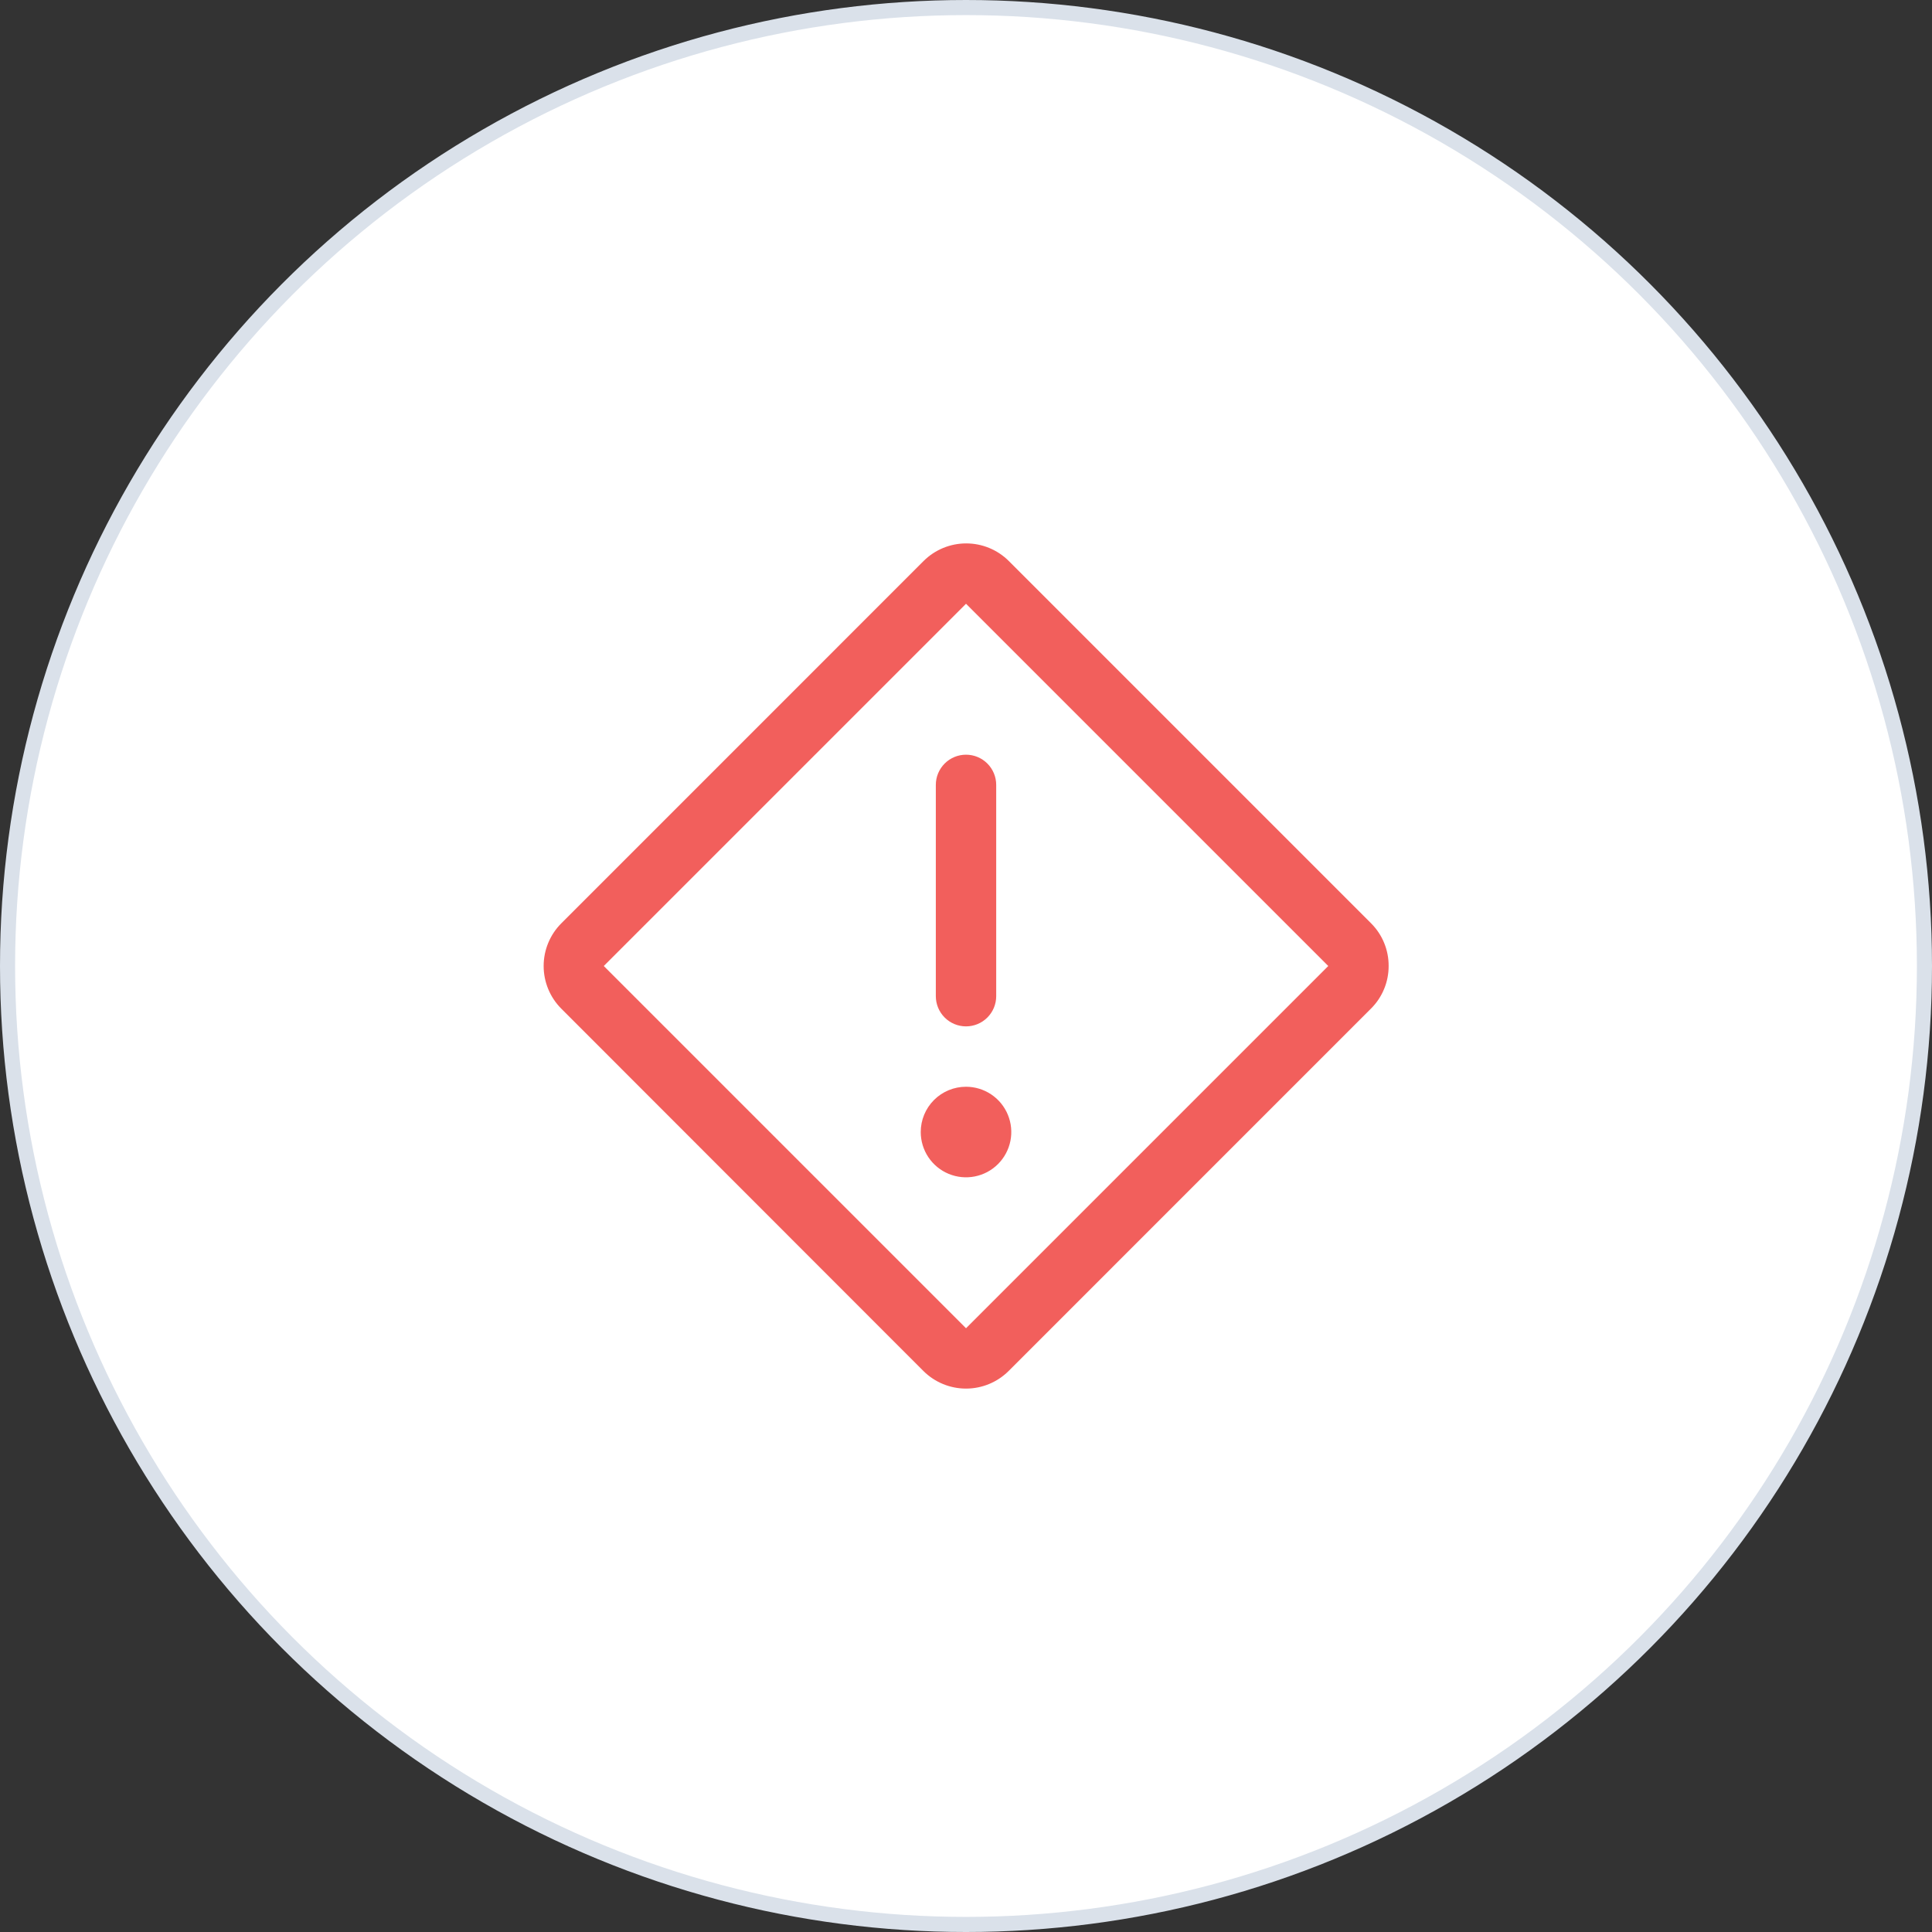<svg width="128" height="128" viewBox="0 0 128 128" fill="none" xmlns="http://www.w3.org/2000/svg">
<rect x="0" y="0" width="128" height="128" fill="#333333" stroke="none"/>
<circle cx="64" cy="64" r="63.5" fill="white" stroke="#DAE1EA"/>
<path d="M64.001 50C64.531 50 65.04 50.211 65.415 50.586C65.79 50.961 66.001 51.47 66.001 52V66C66.001 66.53 65.79 67.039 65.415 67.414C65.04 67.789 64.531 68 64.001 68C63.47 68 62.962 67.789 62.587 67.414C62.212 67.039 62.001 66.53 62.001 66V52C62.001 51.47 62.212 50.961 62.587 50.586C62.962 50.211 63.47 50 64.001 50ZM61.001 75C61.001 75.593 61.177 76.173 61.506 76.667C61.836 77.16 62.304 77.545 62.853 77.772C63.401 77.999 64.004 78.058 64.586 77.942C65.168 77.827 65.703 77.541 66.122 77.121C66.542 76.702 66.827 76.167 66.943 75.585C67.059 75.003 66.999 74.4 66.772 73.852C66.545 73.304 66.161 72.835 65.668 72.506C65.174 72.176 64.594 72 64.001 72C63.205 72 62.442 72.316 61.879 72.879C61.317 73.441 61.001 74.204 61.001 75ZM92.001 64C92.002 64.524 91.9 65.043 91.699 65.527C91.499 66.011 91.205 66.451 90.833 66.82L66.821 90.835C66.071 91.58 65.058 91.998 64.001 91.998C62.944 91.998 61.93 91.58 61.181 90.835L37.181 66.82C36.436 66.071 36.018 65.057 36.018 64C36.018 62.943 36.436 61.929 37.181 61.18L61.193 37.165C61.943 36.42 62.956 36.002 64.013 36.002C65.07 36.002 66.084 36.42 66.833 37.165L90.846 61.18C91.215 61.551 91.507 61.99 91.705 62.474C91.903 62.959 92.004 63.477 92.001 64ZM88.001 64L64.001 40L40.001 64L64.001 88L88.001 64Z" fill="#F25F5C"/>
</svg>
